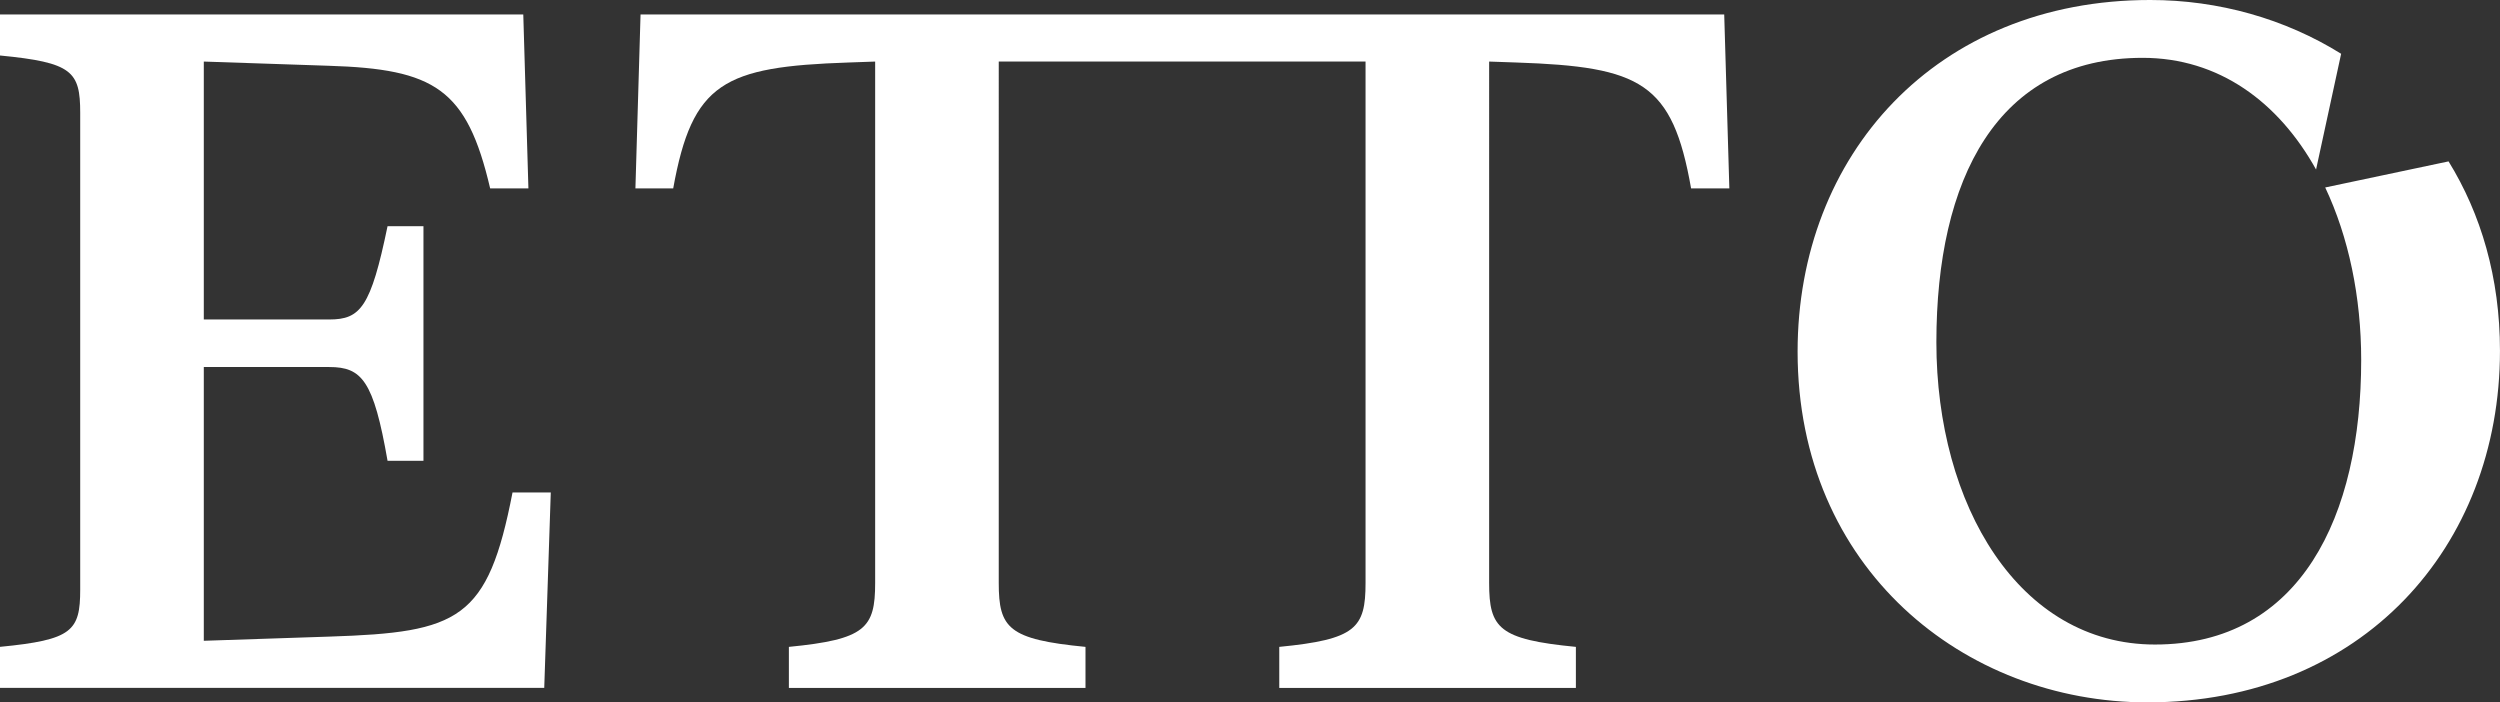 <svg xmlns="http://www.w3.org/2000/svg" id="uuid-54a32c70-6e39-4fa6-b45c-1fde936a568e" data-name="Layer 2" viewBox="0 0 960 269.71"><rect x="0" y="0" width="960" height="269.71" fill="#333333" stroke="none"/><defs><style>      .uuid-734faa96-54f6-4827-aa01-d9439c44b1f4 {        fill: #fff;      }    </style></defs><g id="uuid-4c6cad71-1f78-44b7-9469-538e1e21b782" data-name="GRAFIKA"><g><path class="uuid-734faa96-54f6-4827-aa01-d9439c44b1f4" d="M202.91,72.35h-14.69c-8.95-38.32-21.31-45.85-62.14-47.1l-47.82-1.61v99.04h48.17c12,0,15.94-4.66,22.39-35.82h13.79v90.08h-13.79c-5.37-30.8-9.85-36-22.39-36h-48.17v105.12l48.35-1.61c49.79-1.61,60.71-6.45,70.2-55.34h14.69l-2.51,75.04H0v-15.76c27.76-2.69,30.8-6.09,30.8-22.03V43.34c0-15.94-3.04-19.34-30.8-22.03V5.55h200.94l1.97,66.8Z"></path><path class="uuid-734faa96-54f6-4827-aa01-d9439c44b1f4" d="M662.08,5.55H245.97l-1.97,66.8h14.51c7.34-40.65,19.34-46.74,67.34-48.35l10.21-.36v200.22c0,17.37-3.76,21.67-33.13,24.54v15.76h113.9v-15.76c-29.55-2.87-33.31-7.16-33.31-24.54V23.64h140.85v200.22c0,17.37-3.76,21.67-33.13,24.54v15.76h113.9v-15.76c-29.55-2.87-33.31-7.16-33.31-24.54V23.64l10.39.36c48,1.61,59.99,7.7,67.16,48.35h14.69l-1.97-66.8Z"></path><path class="uuid-734faa96-54f6-4827-aa01-d9439c44b1f4" d="M940.26,61.97l-47.38,10.02c8.97,18.99,13.82,41.94,13.82,66.27,0,59.82-23.2,109.24-79.21,109.24-52.2,0-83.92-53.55-83.92-116.05s23.2-109.24,79.21-109.24c29.26,0,52.16,16.94,66.59,42.89l9.63-44.45c-21.55-13.42-47.02-20.65-73.32-20.65-82.29,0-135.4,59.64-135.4,135.03,0,83.28,63.98,134.68,134.31,134.68,82.29,0,135.4-59.64,135.4-135.03,0-28.13-7.34-52.6-19.74-72.7Z"></path></g></g></svg>